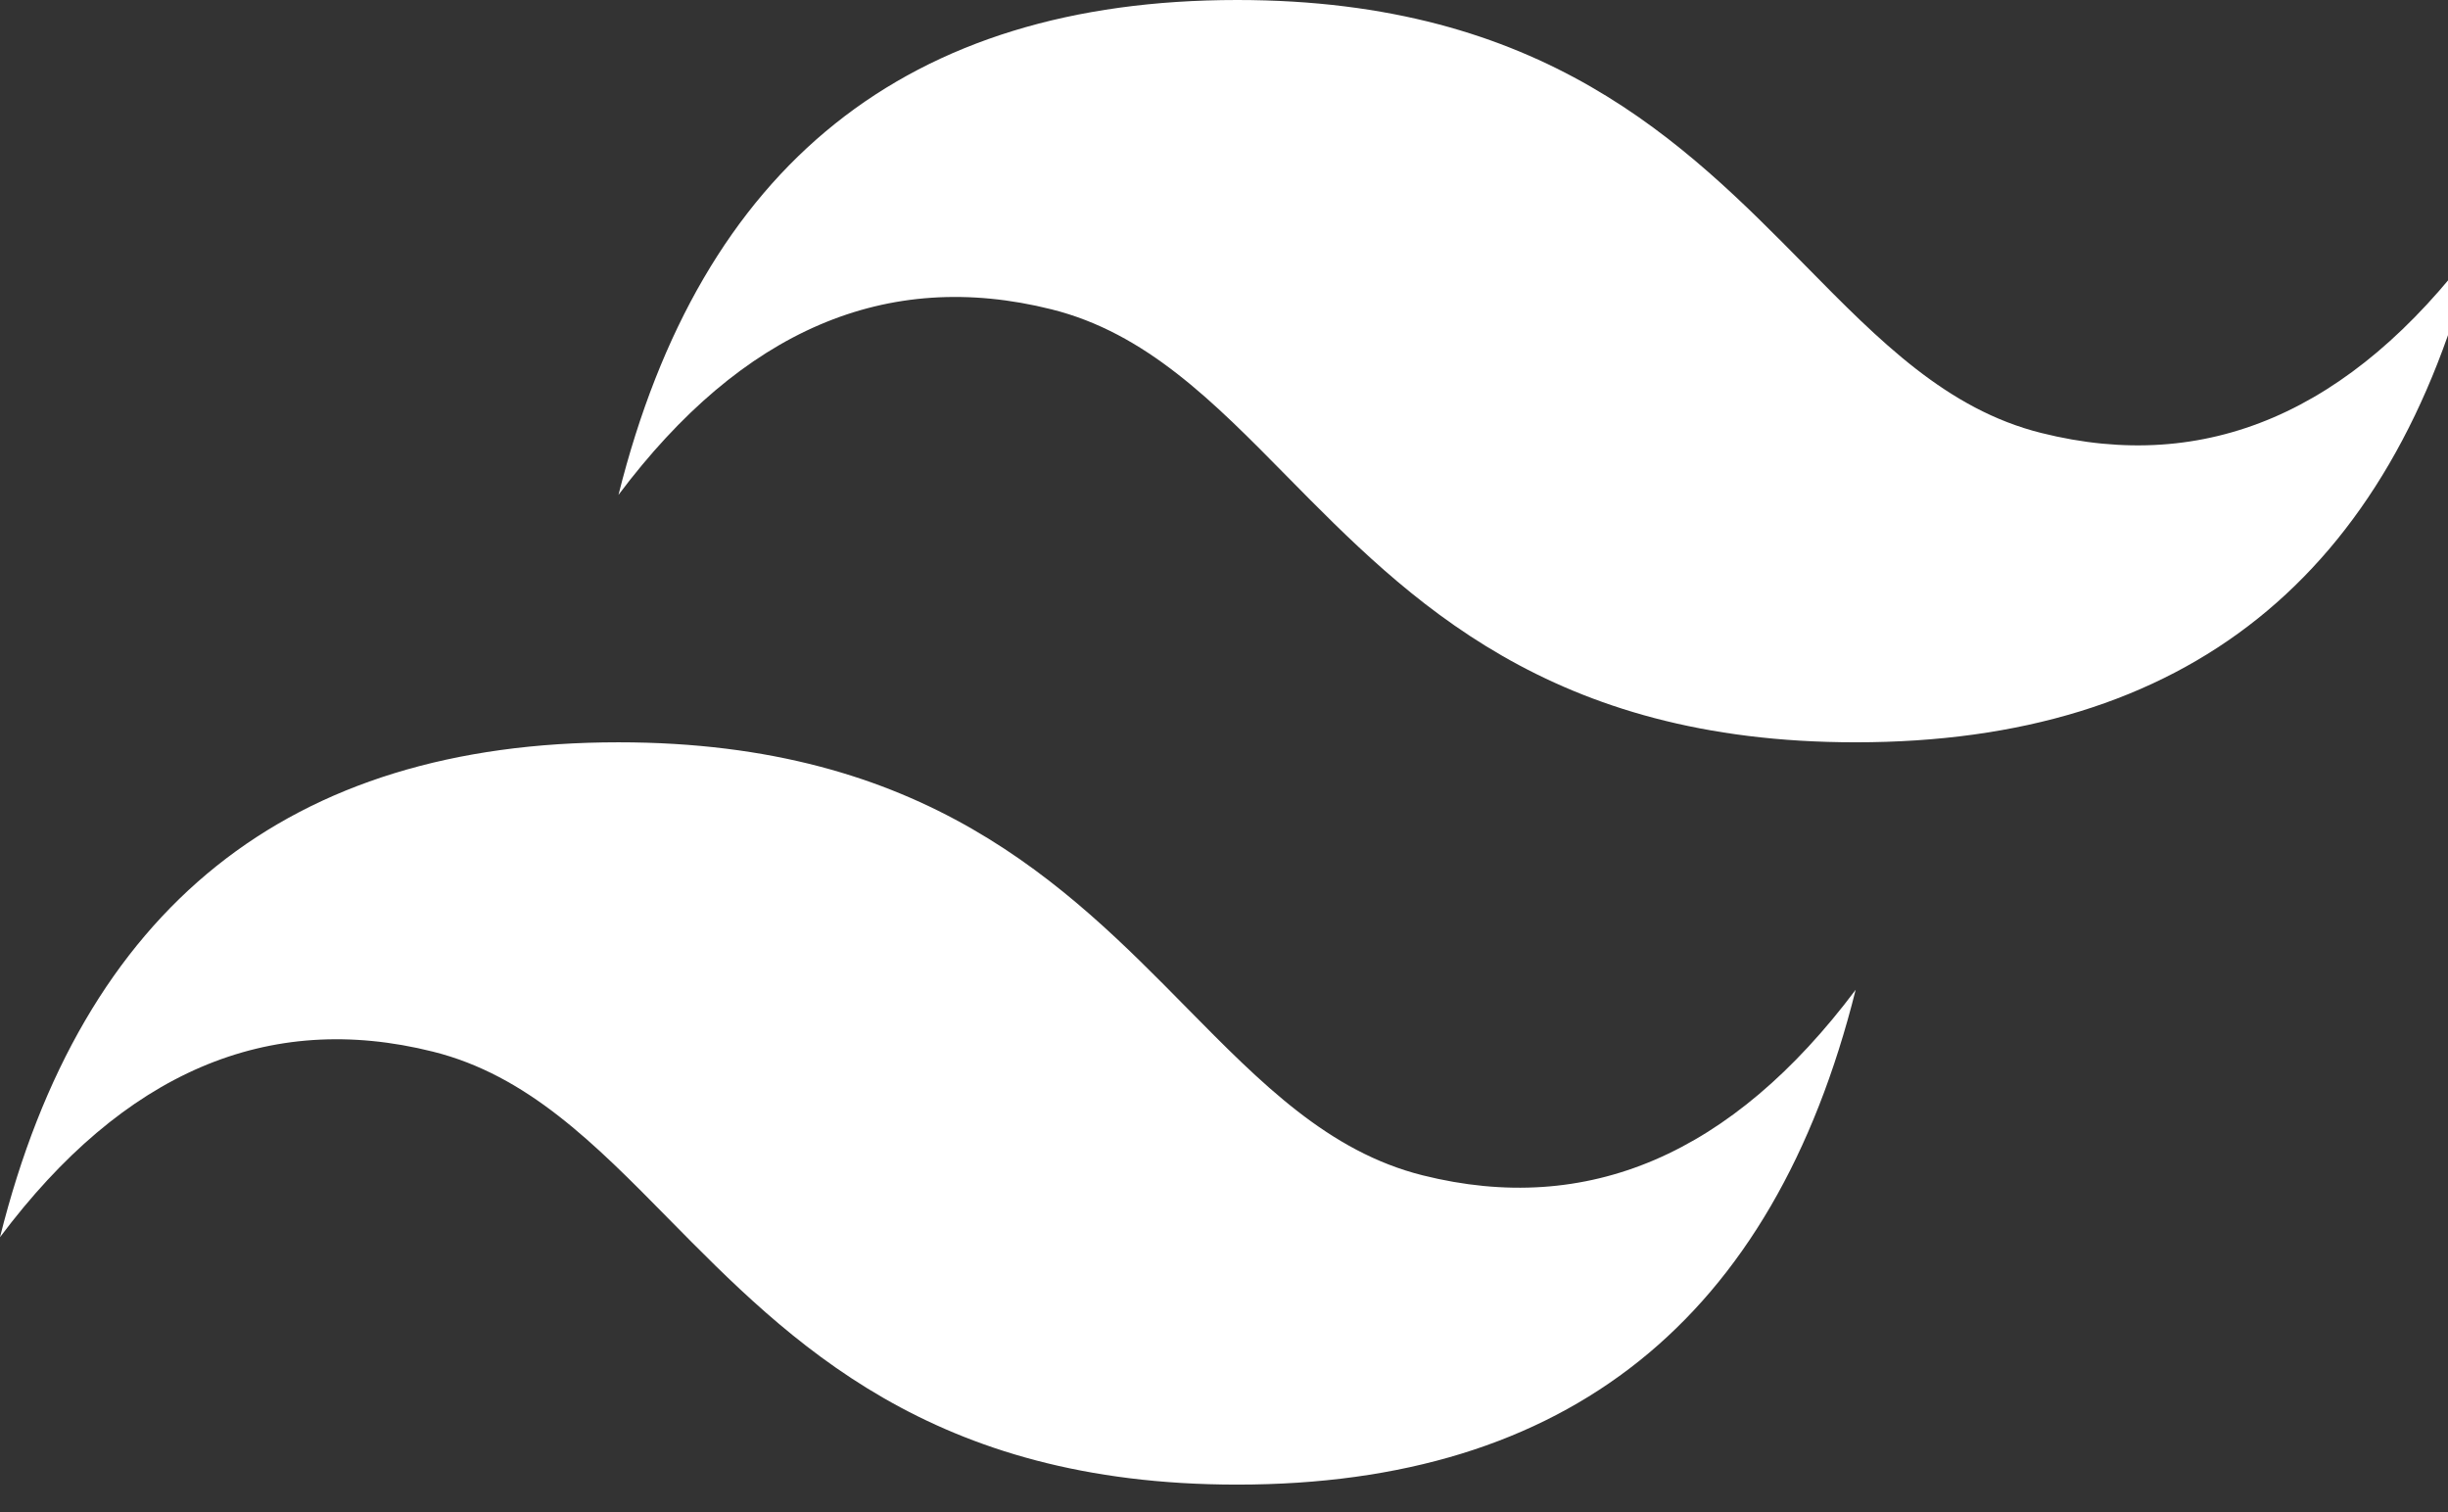 <svg width="34" height="21" viewBox="0 0 34 21" fill="none" xmlns="http://www.w3.org/2000/svg">
<rect x="0" y="0" width="34" height="21" fill="#333333" stroke="none"/>
<g clip-path="url(#clip0_781_906)">
<path d="M17.183 0C12.6 0 9.737 2.291 8.59 6.873C10.309 4.583 12.313 3.723 14.604 4.296C15.911 4.622 16.846 5.57 17.879 6.62C19.564 8.33 21.514 10.309 25.773 10.309C30.355 10.309 33.218 8.018 34.364 3.437C32.646 5.727 30.641 6.587 28.351 6.013C27.043 5.687 26.108 4.739 25.075 3.689C23.39 1.98 21.44 0 17.183 0ZM8.59 10.309C4.01 10.309 1.145 12.6 0 17.182C1.718 14.891 3.723 14.032 6.013 14.605C7.321 14.931 8.256 15.879 9.289 16.929C10.974 18.639 12.924 20.618 17.183 20.618C21.765 20.618 24.628 18.328 25.773 13.746C24.055 16.036 22.051 16.896 19.76 16.323C18.453 15.996 17.518 15.047 16.484 13.998C14.8 12.288 12.849 10.309 8.59 10.309Z" fill="white"/>
</g>
<defs>
<clipPath id="clip0_781_906">
<rect width="34" height="21" fill="white"/>
</clipPath>
</defs>
</svg>

